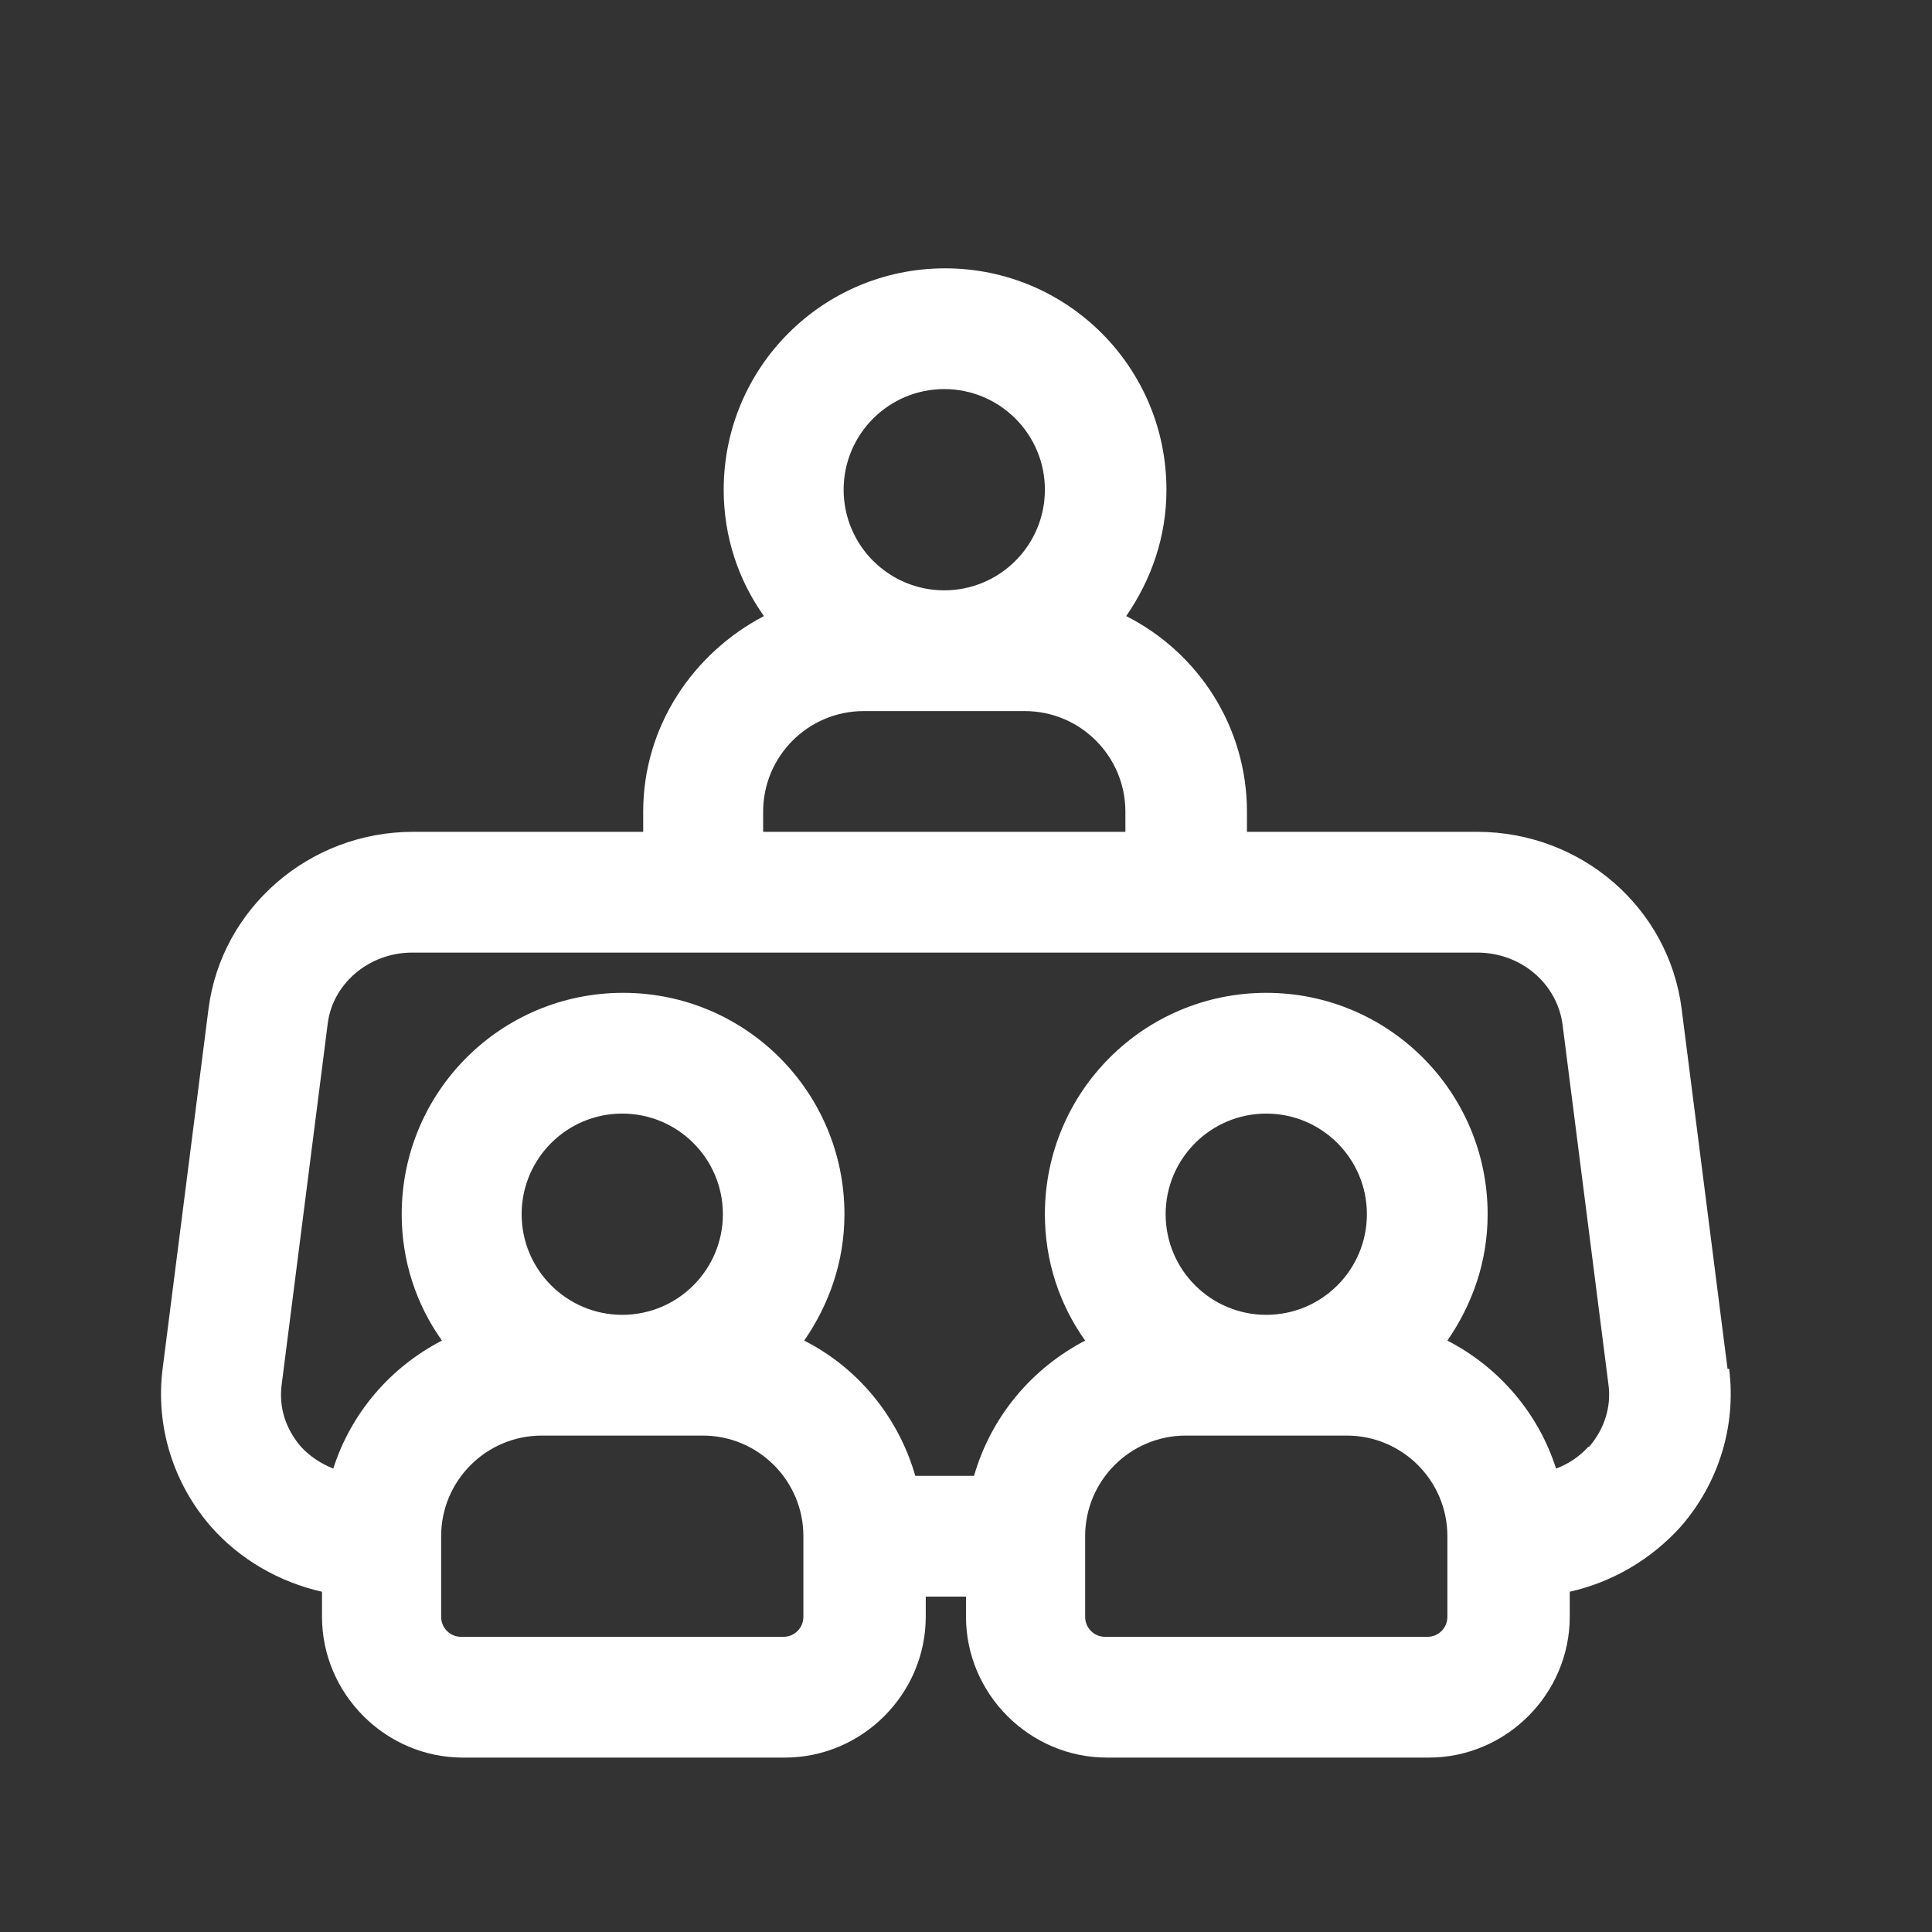 <svg width="36" height="36" viewBox="0 0 36 36" fill="none" xmlns="http://www.w3.org/2000/svg">
<rect x="0" y="0" width="36" height="36" fill="#333333" stroke="none"/>
<path d="M32.19 25.505L31.335 18.8C31.095 16.91 29.46 15.5 27.525 15.5H23.235V15.125C23.235 13.535 22.32 12.155 20.985 11.48C21.45 10.805 21.735 10.01 21.735 9.125C21.735 6.845 19.89 5 17.61 5C15.33 5 13.485 6.845 13.485 9.125C13.485 9.995 13.755 10.805 14.235 11.48C12.915 12.17 11.985 13.535 11.985 15.125V15.5H7.695C5.76 15.5 4.125 16.925 3.885 18.8L3.03 25.505C2.895 26.57 3.225 27.635 3.93 28.445C4.47 29.06 5.205 29.48 6 29.66V30.125C6 31.565 7.185 32.75 8.625 32.75H14.625C16.065 32.75 17.25 31.565 17.25 30.125V29.75H18V30.125C18 31.565 19.185 32.75 20.625 32.75H26.625C28.065 32.75 29.25 31.565 29.25 30.125V29.66C30.045 29.48 30.765 29.06 31.32 28.445C32.025 27.635 32.355 26.57 32.22 25.505H32.19ZM17.595 7.25C18.63 7.25 19.47 8.09 19.47 9.125C19.47 10.16 18.63 11 17.595 11C16.56 11 15.72 10.16 15.72 9.125C15.72 8.09 16.56 7.25 17.595 7.25ZM14.22 15.125C14.22 14.09 15.06 13.25 16.095 13.25H19.095C20.13 13.25 20.97 14.09 20.97 15.125V15.5H14.22V15.125ZM14.97 30.125C14.97 30.335 14.805 30.5 14.595 30.5H8.595C8.385 30.5 8.22 30.335 8.22 30.125V28.625C8.22 27.59 9.06 26.75 10.095 26.75H13.095C14.13 26.75 14.97 27.59 14.97 28.625V30.125ZM11.595 24.5C10.56 24.5 9.72 23.66 9.72 22.625C9.72 21.59 10.56 20.75 11.595 20.75C12.63 20.75 13.47 21.59 13.47 22.625C13.47 23.66 12.63 24.5 11.595 24.5ZM26.97 30.125C26.97 30.335 26.805 30.5 26.595 30.5H20.595C20.385 30.5 20.22 30.335 20.22 30.125V28.625C20.22 27.59 21.06 26.75 22.095 26.75H25.095C26.13 26.75 26.97 27.59 26.97 28.625V30.125ZM23.595 24.5C22.56 24.5 21.72 23.66 21.72 22.625C21.72 21.59 22.56 20.75 23.595 20.75C24.63 20.75 25.47 21.59 25.47 22.625C25.47 23.66 24.63 24.5 23.595 24.5ZM29.595 26.96C29.43 27.14 29.235 27.275 28.995 27.365C28.665 26.33 27.93 25.475 26.97 24.98C27.435 24.305 27.72 23.51 27.72 22.625C27.72 20.345 25.875 18.5 23.595 18.5C21.315 18.5 19.47 20.345 19.47 22.625C19.47 23.495 19.74 24.305 20.22 24.98C19.215 25.505 18.465 26.405 18.15 27.5H17.055C16.74 26.405 15.99 25.49 14.985 24.98C15.45 24.305 15.735 23.51 15.735 22.625C15.735 20.345 13.89 18.5 11.61 18.5C9.33 18.5 7.485 20.345 7.485 22.625C7.485 23.495 7.755 24.305 8.235 24.98C7.275 25.475 6.54 26.33 6.21 27.365C5.985 27.275 5.775 27.14 5.61 26.96C5.325 26.63 5.19 26.225 5.25 25.79L6.105 19.085C6.195 18.32 6.885 17.75 7.68 17.75H27.525C28.335 17.75 29.01 18.32 29.115 19.085L29.97 25.79C30.03 26.21 29.895 26.63 29.61 26.96H29.595Z" fill="white"/>
</svg>
